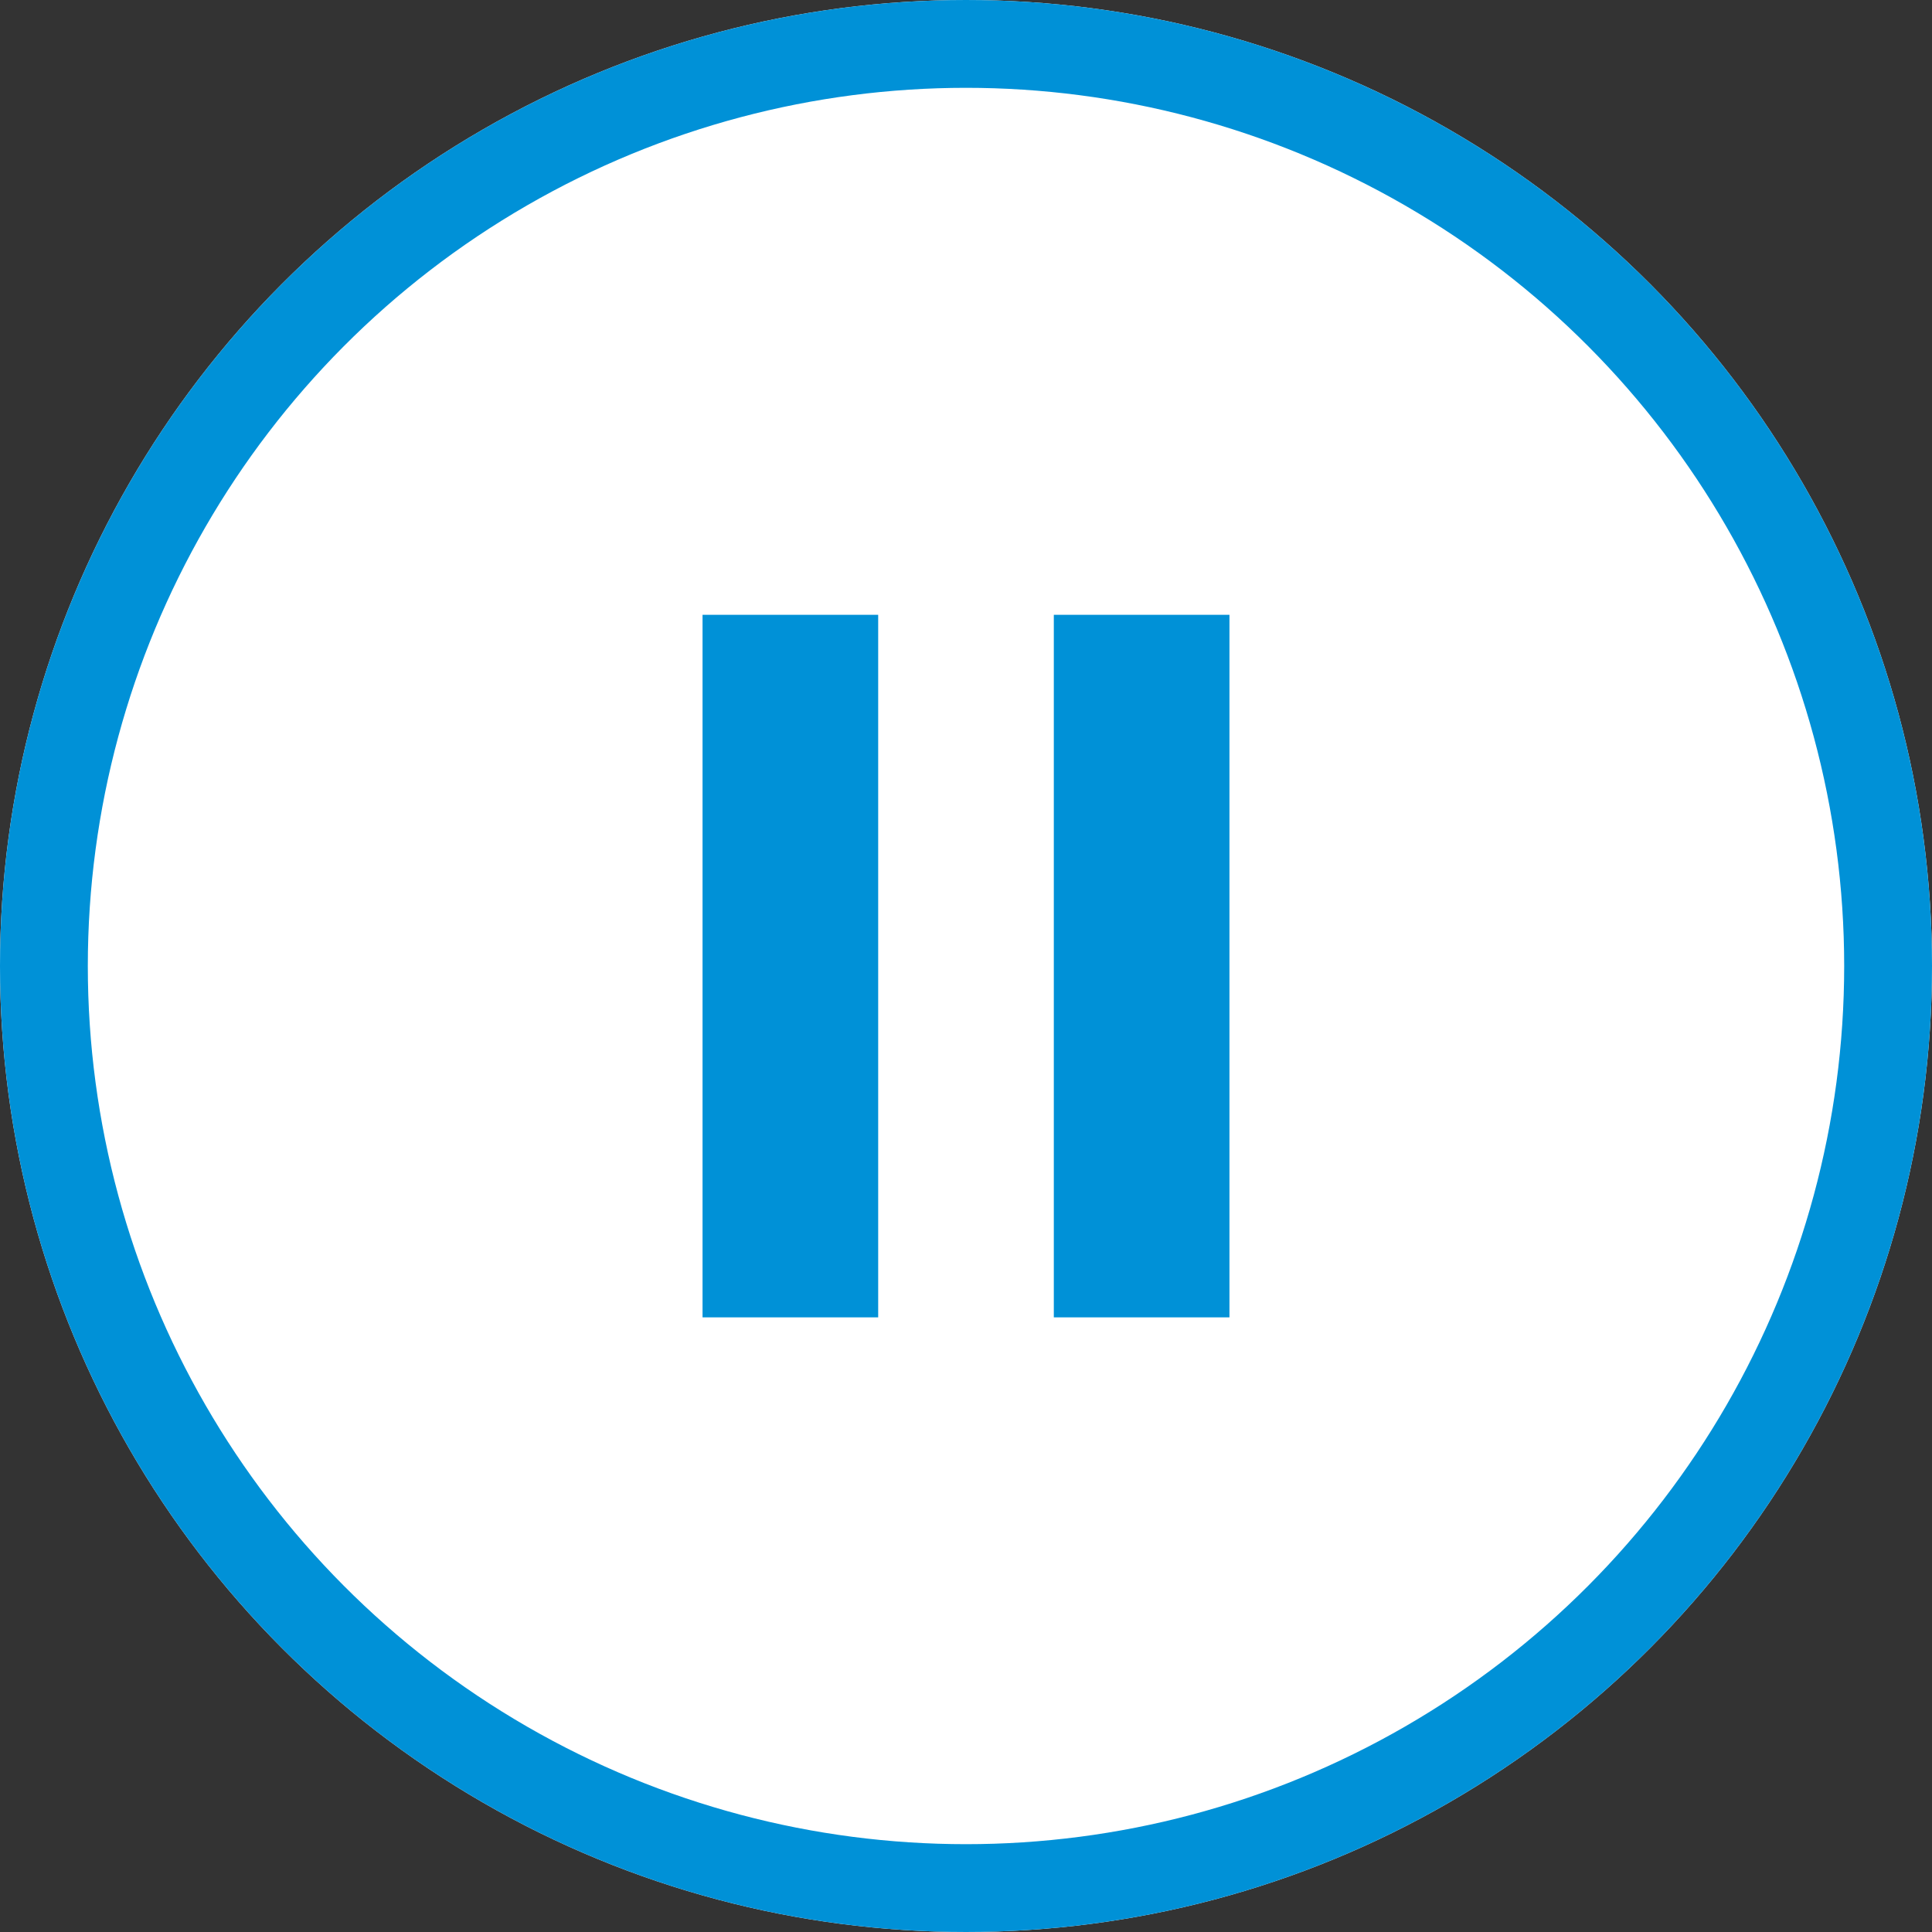 <svg xmlns="http://www.w3.org/2000/svg" width="22" height="22" viewBox="0 0 22 22">
  <rect x="0" y="0" width="22" height="22" fill="#333333" stroke="none"/>
  <g id="グループ_95" data-name="グループ 95" transform="translate(-784.923 -2975.923)">
    <g id="楕円形_5" data-name="楕円形 5" transform="translate(784.923 2975.923)" fill="#fff" stroke="#0091d7" stroke-width="1">
      <circle cx="11" cy="11" r="11" stroke="none"/>
      <circle cx="11" cy="11" r="10.5" fill="none"/>
    </g>
    <g id="グループ_94" data-name="グループ 94" transform="translate(793.103 2982.785)">
      <rect id="長方形_204" data-name="長方形 204" width="2" height="8" transform="translate(-0.18 0.139)" fill="#0091d7"/>
      <rect id="長方形_205" data-name="長方形 205" width="2" height="8" transform="translate(3.82 0.139)" fill="#0091d7"/>
    </g>
  </g>
</svg>
